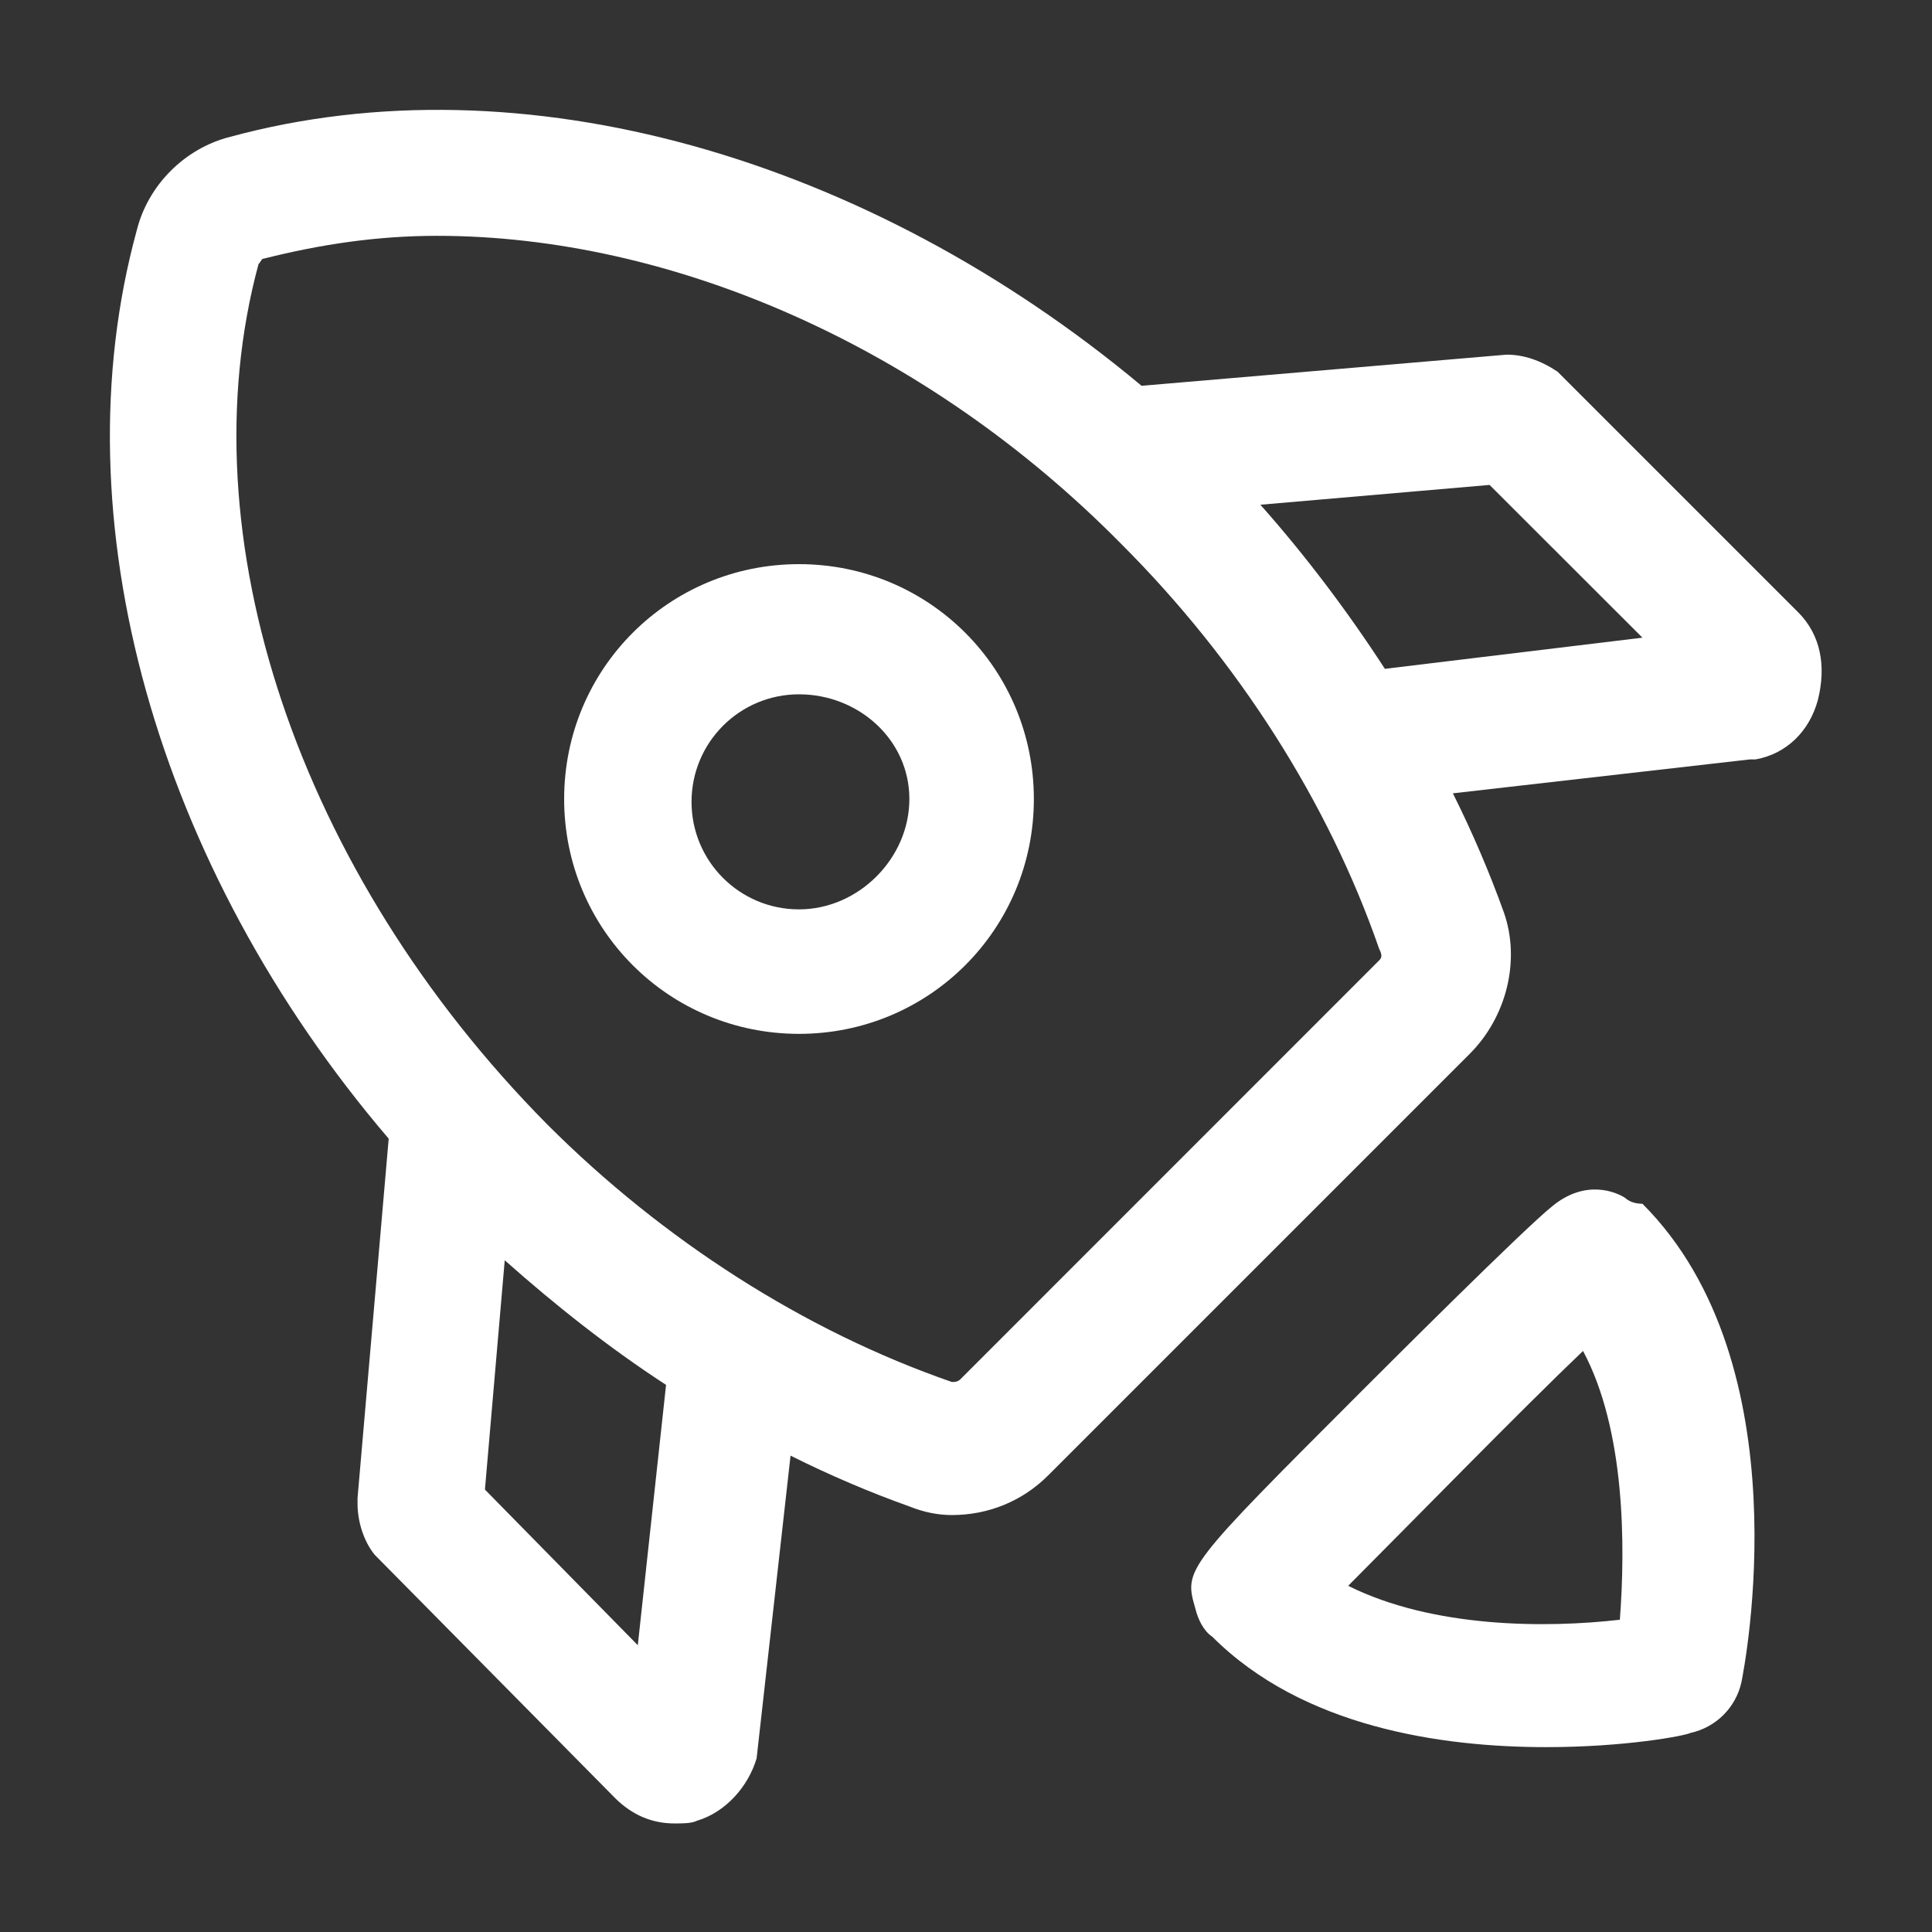 <svg width="16" height="16" viewBox="0 0 16 16" fill="none" xmlns="http://www.w3.org/2000/svg">
<rect x="0" y="0" width="16" height="16" fill="#333333" stroke="none"/>
<g clip-path="url(#clip0_3503_1436)">
<path d="M14.891 5.07L12.969 3.148L12.899 3.078C12.758 2.984 12.618 2.937 12.477 2.937L9.454 3.195C7.18 1.297 4.321 0.477 1.907 1.133C1.532 1.227 1.227 1.531 1.133 1.906C0.477 4.297 1.297 7.18 3.219 9.43L2.961 12.406V12.453C2.961 12.594 3.008 12.758 3.102 12.875L5.094 14.891C5.235 15.031 5.399 15.101 5.586 15.101C5.657 15.101 5.727 15.101 5.774 15.078C6.008 15.008 6.196 14.797 6.266 14.562L6.547 12.055C6.875 12.219 7.204 12.359 7.532 12.476C7.649 12.523 7.766 12.547 7.883 12.547C8.188 12.547 8.469 12.43 8.68 12.219L12.172 8.727C12.477 8.422 12.594 7.953 12.454 7.555C12.336 7.227 12.196 6.898 12.032 6.57L14.493 6.289H14.54C14.797 6.242 14.985 6.055 15.055 5.797C15.125 5.516 15.079 5.258 14.891 5.07ZM5.282 13.625L4.016 12.336L4.18 10.437C4.602 10.812 5.047 11.164 5.516 11.469L5.282 13.625ZM11.422 7.953L7.954 11.422C7.93 11.445 7.907 11.445 7.883 11.445C6.664 11.023 5.493 10.273 4.532 9.312C2.469 7.227 1.532 4.437 2.141 2.187C2.164 2.164 2.164 2.141 2.188 2.141C2.657 2.023 3.125 1.953 3.618 1.953C5.563 1.953 7.672 2.867 9.289 4.508C10.25 5.469 11 6.641 11.422 7.859C11.446 7.906 11.446 7.93 11.422 7.953ZM11.469 5.539C11.165 5.07 10.813 4.602 10.438 4.18L12.336 4.016L13.602 5.281L11.469 5.539Z" fill="white"/>
<path d="M13.461 9.922C13.391 9.875 13.133 9.758 12.852 9.992C12.618 10.18 11.516 11.281 11.305 11.492C9.805 12.992 9.805 12.992 9.899 13.32C9.922 13.414 9.969 13.508 10.04 13.555C10.79 14.305 11.938 14.469 12.805 14.469C13.461 14.469 13.954 14.375 14.001 14.351C14.211 14.305 14.376 14.141 14.422 13.93C14.446 13.812 14.938 11.305 13.602 9.969C13.532 9.969 13.485 9.945 13.461 9.922ZM13.415 13.414C12.805 13.484 11.868 13.484 11.165 13.133C11.68 12.617 12.594 11.68 13.11 11.188C13.461 11.844 13.461 12.805 13.415 13.414Z" fill="white"/>
<path d="M6.617 4.672C5.539 4.672 4.672 5.539 4.672 6.617C4.672 7.695 5.539 8.562 6.617 8.562C7.695 8.562 8.562 7.695 8.562 6.617C8.562 5.539 7.695 4.672 6.617 4.672ZM6.617 7.531C6.125 7.531 5.727 7.133 5.727 6.641C5.727 6.148 6.125 5.75 6.617 5.75C7.109 5.75 7.531 6.125 7.531 6.617C7.531 7.109 7.109 7.531 6.617 7.531Z" fill="white"/>
</g>
<defs>
<clipPath id="clip0_3503_1436">
<rect width="15" height="15" fill="white" transform="translate(0.5 0.5)"/>
</clipPath>
</defs>
</svg>
